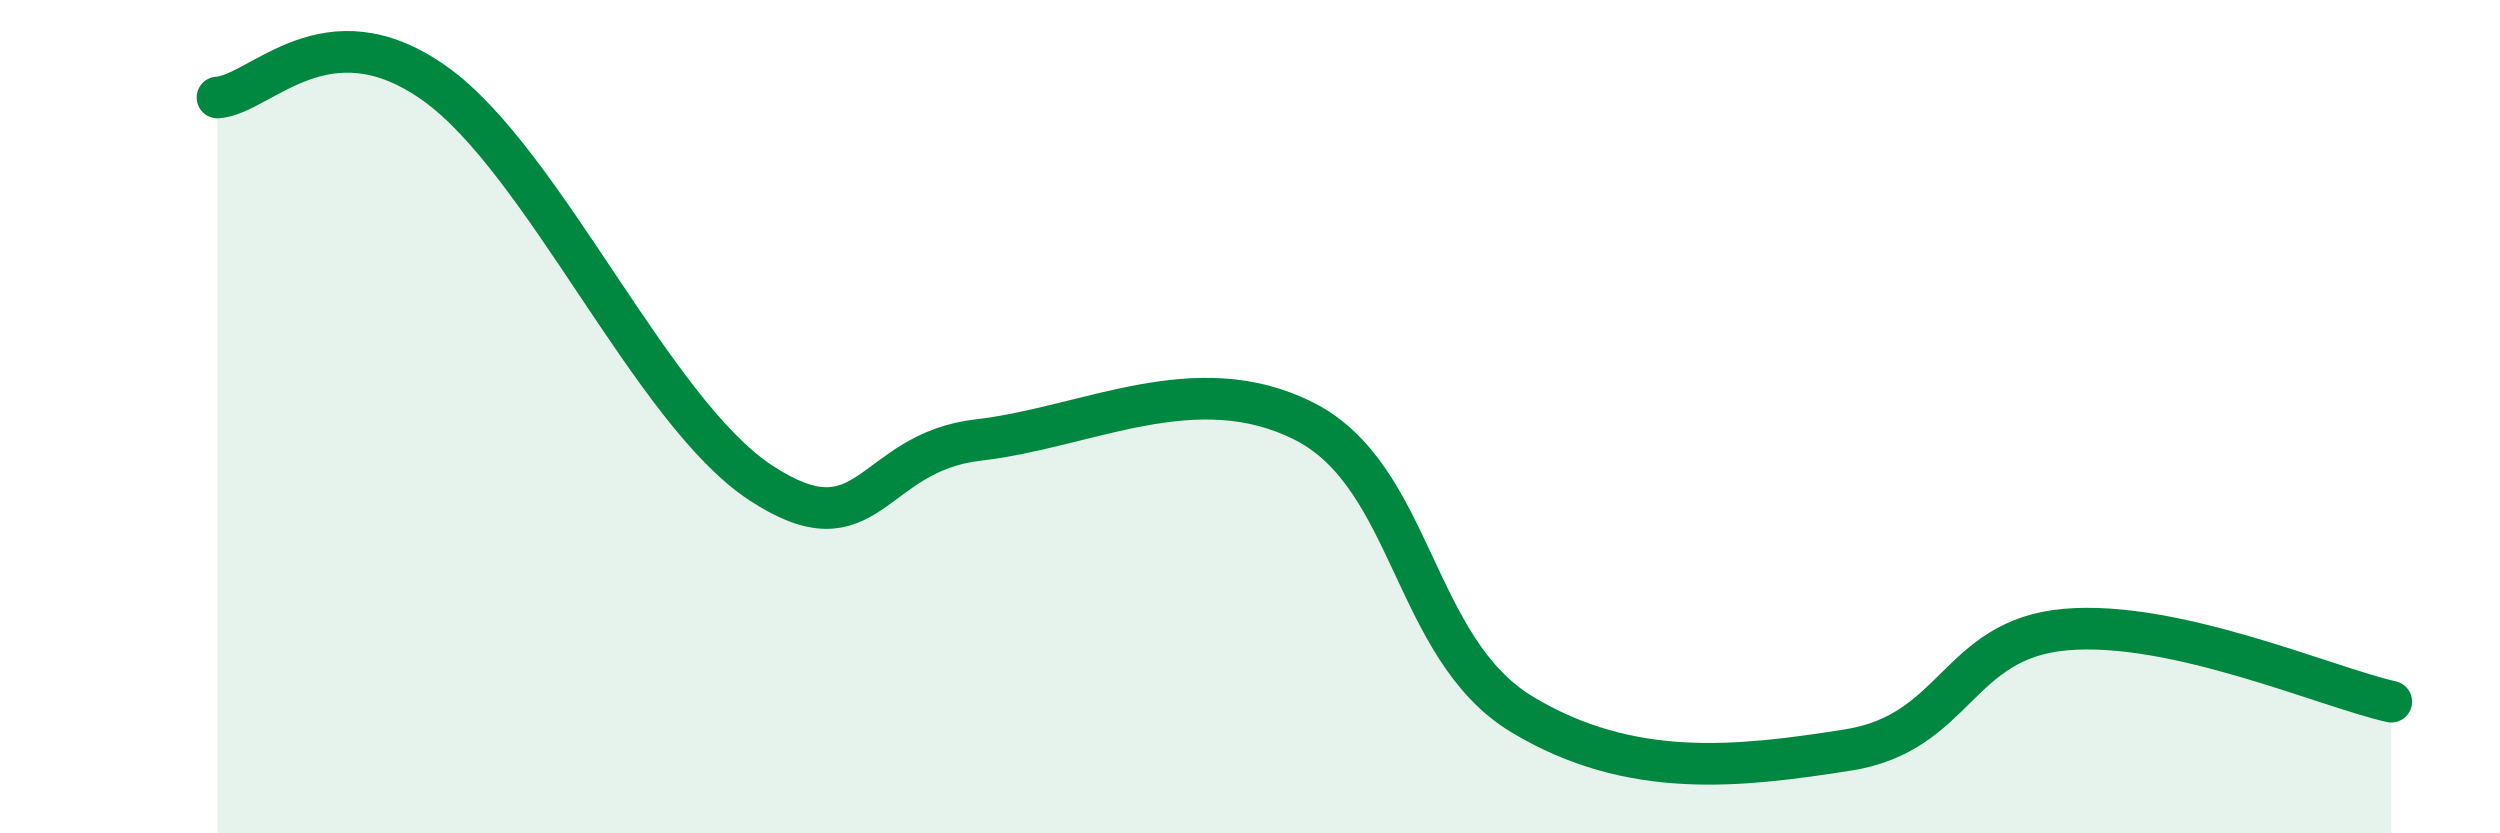 
    <svg width="60" height="20" viewBox="0 0 60 20" xmlns="http://www.w3.org/2000/svg">
      <path
        d="M 5.22,2.34 C 6.26,2.27 7.82,0.15 10.43,2 C 13.04,3.85 15.65,9.88 18.26,11.59 C 20.87,13.3 20.87,10.86 23.48,10.56 C 26.09,10.26 28.69,8.79 31.3,10.11 C 33.91,11.43 33.91,15.56 36.52,17.14 C 39.13,18.72 41.74,18.41 44.35,18 C 46.96,17.59 46.96,15.34 49.57,15.11 C 52.18,14.88 55.83,16.49 57.39,16.84L57.39 20L5.22 20Z"
        fill="#008740"
        opacity="0.1"
        stroke-linecap="round"
        stroke-linejoin="round"
      />
      <path
        d="M 5.22,2.34 C 6.26,2.27 7.82,0.15 10.43,2 C 13.04,3.85 15.65,9.88 18.26,11.59 C 20.87,13.3 20.87,10.86 23.48,10.56 C 26.09,10.26 28.69,8.79 31.3,10.11 C 33.91,11.43 33.91,15.56 36.52,17.14 C 39.13,18.72 41.74,18.41 44.35,18 C 46.96,17.59 46.96,15.34 49.57,15.11 C 52.18,14.88 55.83,16.49 57.39,16.84"
        stroke="#008740"
        stroke-width="1"
        fill="none"
        stroke-linecap="round"
        stroke-linejoin="round"
      />
    </svg>
  